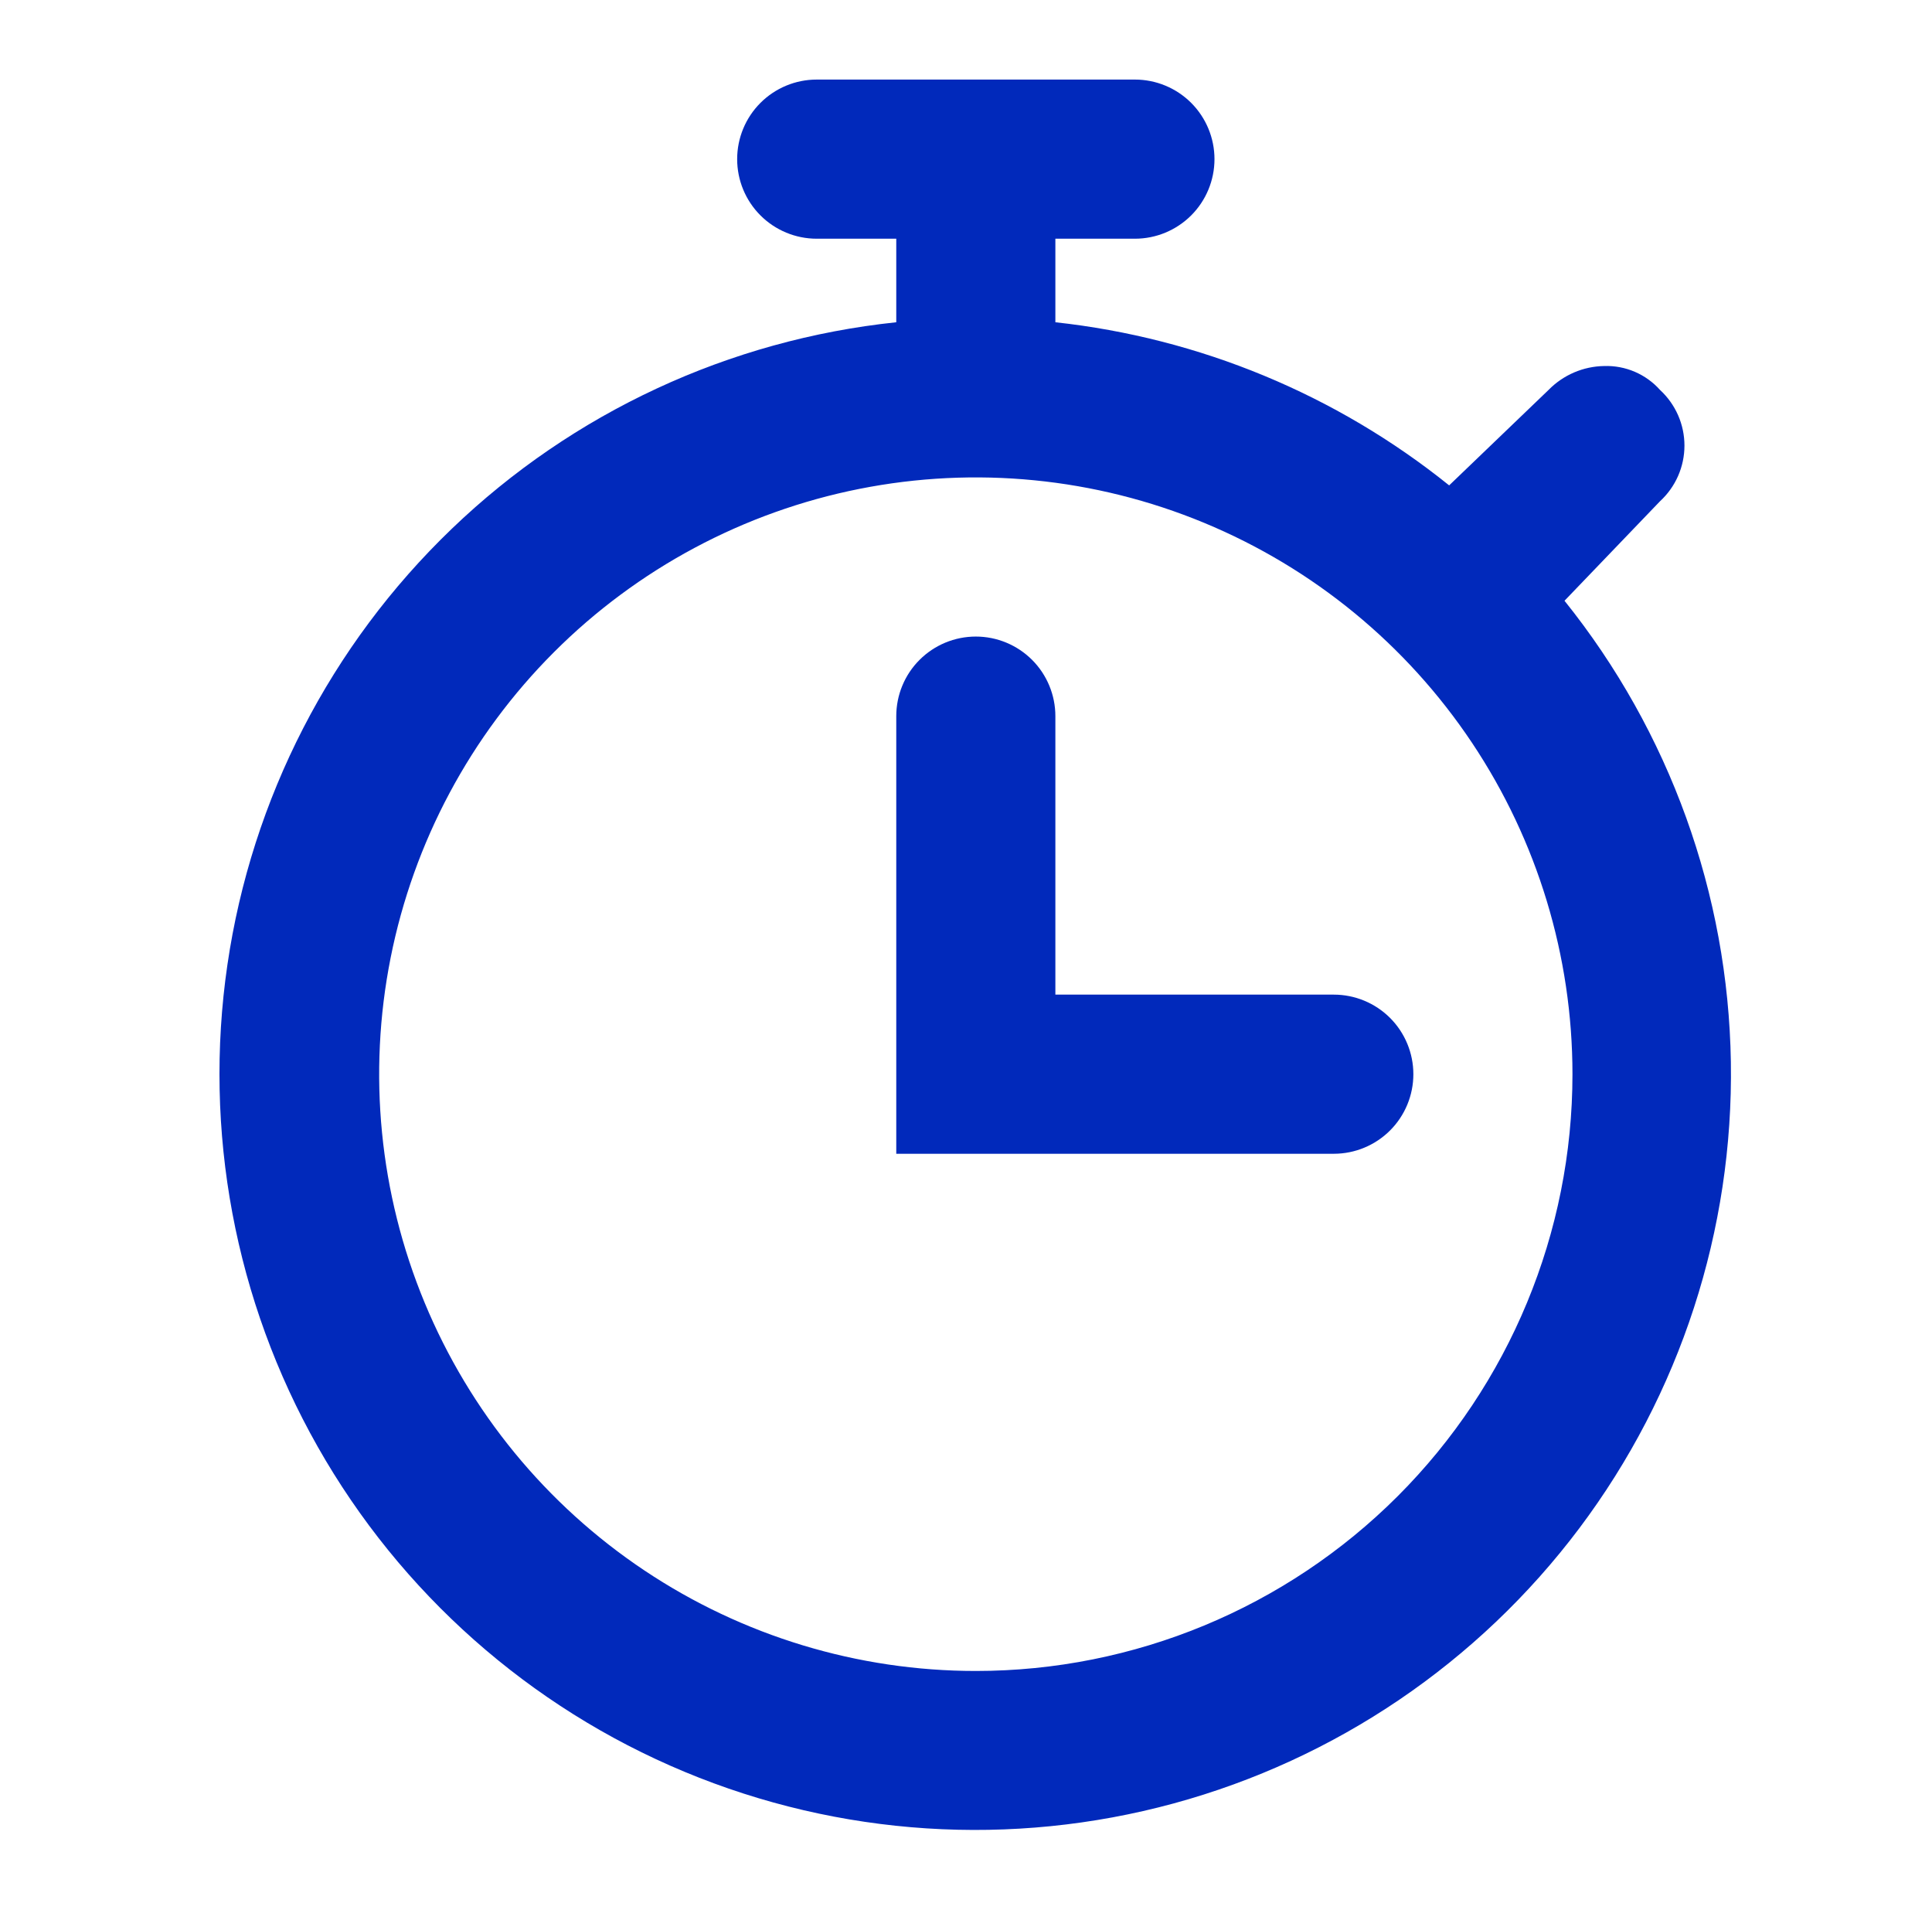 <svg width="85" height="84" viewBox="0 0 85 84" fill="none" xmlns="http://www.w3.org/2000/svg">
<g clip-path="url(#clip0_1502_2997)">
<path d="M68.832 26.425L73.032 22.05C73.371 21.738 73.642 21.36 73.828 20.938C74.013 20.516 74.109 20.061 74.109 19.6C74.109 19.139 74.013 18.684 73.828 18.262C73.642 17.84 73.371 17.462 73.032 17.15C72.725 16.806 72.346 16.535 71.923 16.353C71.5 16.172 71.042 16.085 70.582 16.1C69.658 16.113 68.778 16.491 68.132 17.15L63.757 21.35C58.785 17.354 52.773 14.865 46.432 14.175V10.5H49.932C50.86 10.5 51.75 10.131 52.407 9.475C53.063 8.819 53.432 7.928 53.432 7C53.432 6.072 53.063 5.181 52.407 4.525C51.75 3.869 50.86 3.5 49.932 3.5H35.932C35.003 3.5 34.113 3.869 33.457 4.525C32.8 5.181 32.432 6.072 32.432 7C32.432 7.928 32.8 8.819 33.457 9.475C34.113 10.131 35.003 10.5 35.932 10.5H39.432V14.175C32.084 14.947 25.202 18.144 19.874 23.262C14.545 28.379 11.073 35.126 10.005 42.437C8.937 49.747 10.334 57.205 13.976 63.633C17.618 70.062 23.297 75.094 30.117 77.935C36.937 80.777 44.509 81.266 51.638 79.326C58.767 77.386 65.046 73.126 69.485 67.22C73.924 61.314 76.269 54.098 76.151 46.711C76.033 39.323 73.457 32.186 68.832 26.425ZM42.932 73.5C37.74 73.5 32.665 71.96 28.348 69.076C24.031 66.192 20.667 62.092 18.68 57.295C16.693 52.499 16.173 47.221 17.186 42.129C18.199 37.037 20.699 32.36 24.37 28.688C28.041 25.017 32.718 22.517 37.81 21.504C42.903 20.491 48.181 21.011 52.977 22.998C57.774 24.985 61.873 28.349 64.758 32.666C67.642 36.983 69.182 42.058 69.182 47.25C69.182 54.212 66.416 60.889 61.493 65.812C56.57 70.734 49.894 73.5 42.932 73.5Z" fill="#0129BB"/>
<path d="M58.682 43.75H46.432V31.5C46.432 30.572 46.063 29.681 45.407 29.025C44.75 28.369 43.86 28 42.932 28C42.003 28 41.113 28.369 40.457 29.025C39.8 29.681 39.432 30.572 39.432 31.5V50.75H58.682C59.61 50.75 60.5 50.381 61.157 49.725C61.813 49.069 62.182 48.178 62.182 47.25C62.182 46.322 61.813 45.431 61.157 44.775C60.5 44.119 59.61 43.75 58.682 43.75Z" fill="#0129BB"/>
</g>
<defs>
<clipPath id="clip0_1502_2997">
<rect width="84" height="84" fill="white" transform="translate(0.932)"/>
</clipPath>
</defs>
</svg>

